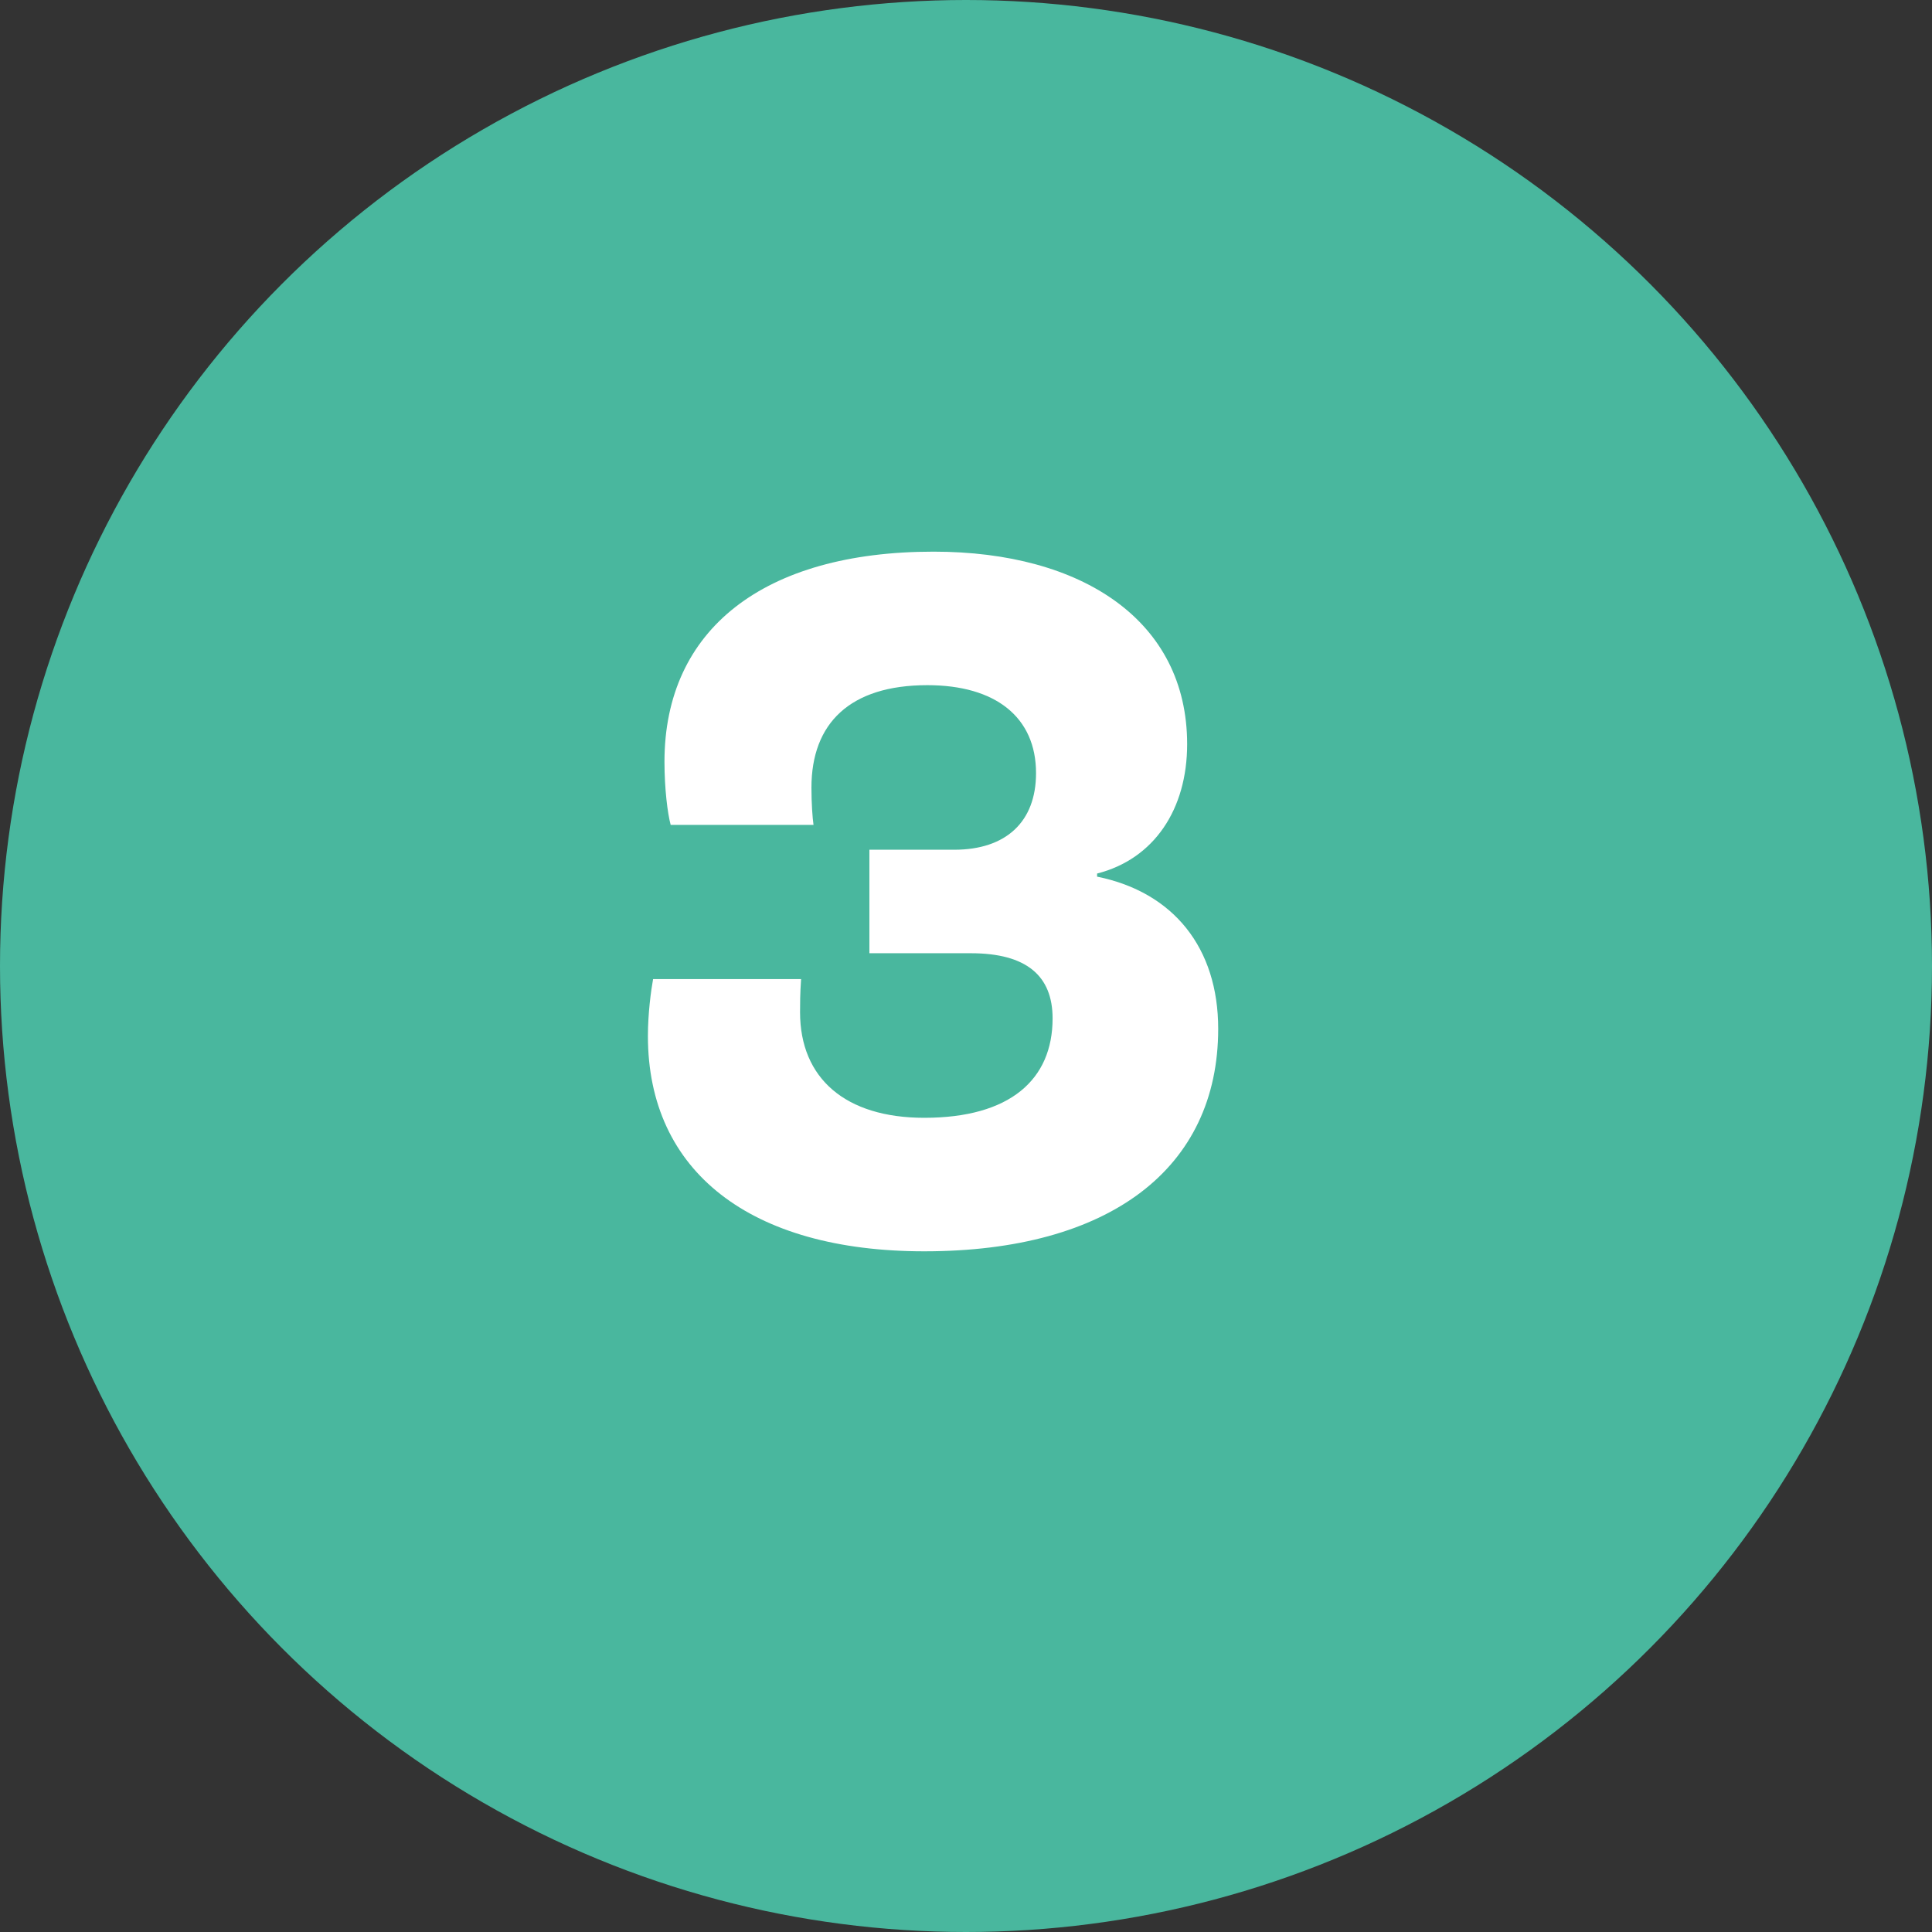 <svg xmlns="http://www.w3.org/2000/svg" width="28" height="28" viewBox="0 0 28 28" fill="none"><rect x="0" y="0" width="28" height="28" fill="#333333" stroke="none"/><circle cx="14" cy="14" r="14" fill="#49B79E"></circle><path d="M13.395 18.135C10.875 18.135 9.39 16.98 9.39 15.015C9.39 14.685 9.435 14.355 9.465 14.19H11.61C11.595 14.4 11.595 14.565 11.595 14.67C11.595 15.63 12.255 16.2 13.395 16.2C14.64 16.2 15.255 15.645 15.255 14.76C15.255 14.145 14.88 13.815 14.07 13.815H12.6V12.315H13.83C14.58 12.315 15.015 11.91 15.015 11.205C15.015 10.395 14.43 9.93 13.44 9.93C12.315 9.93 11.76 10.485 11.76 11.415C11.76 11.64 11.775 11.85 11.79 11.955H9.72C9.675 11.79 9.63 11.43 9.63 11.04C9.63 9.12 11.07 7.995 13.53 7.995C15.69 7.995 17.205 9 17.205 10.785C17.205 11.73 16.725 12.45 15.9 12.66V12.705C17.01 12.93 17.655 13.74 17.655 14.91C17.655 16.935 16.08 18.135 13.395 18.135Z" fill="white"></path></svg>